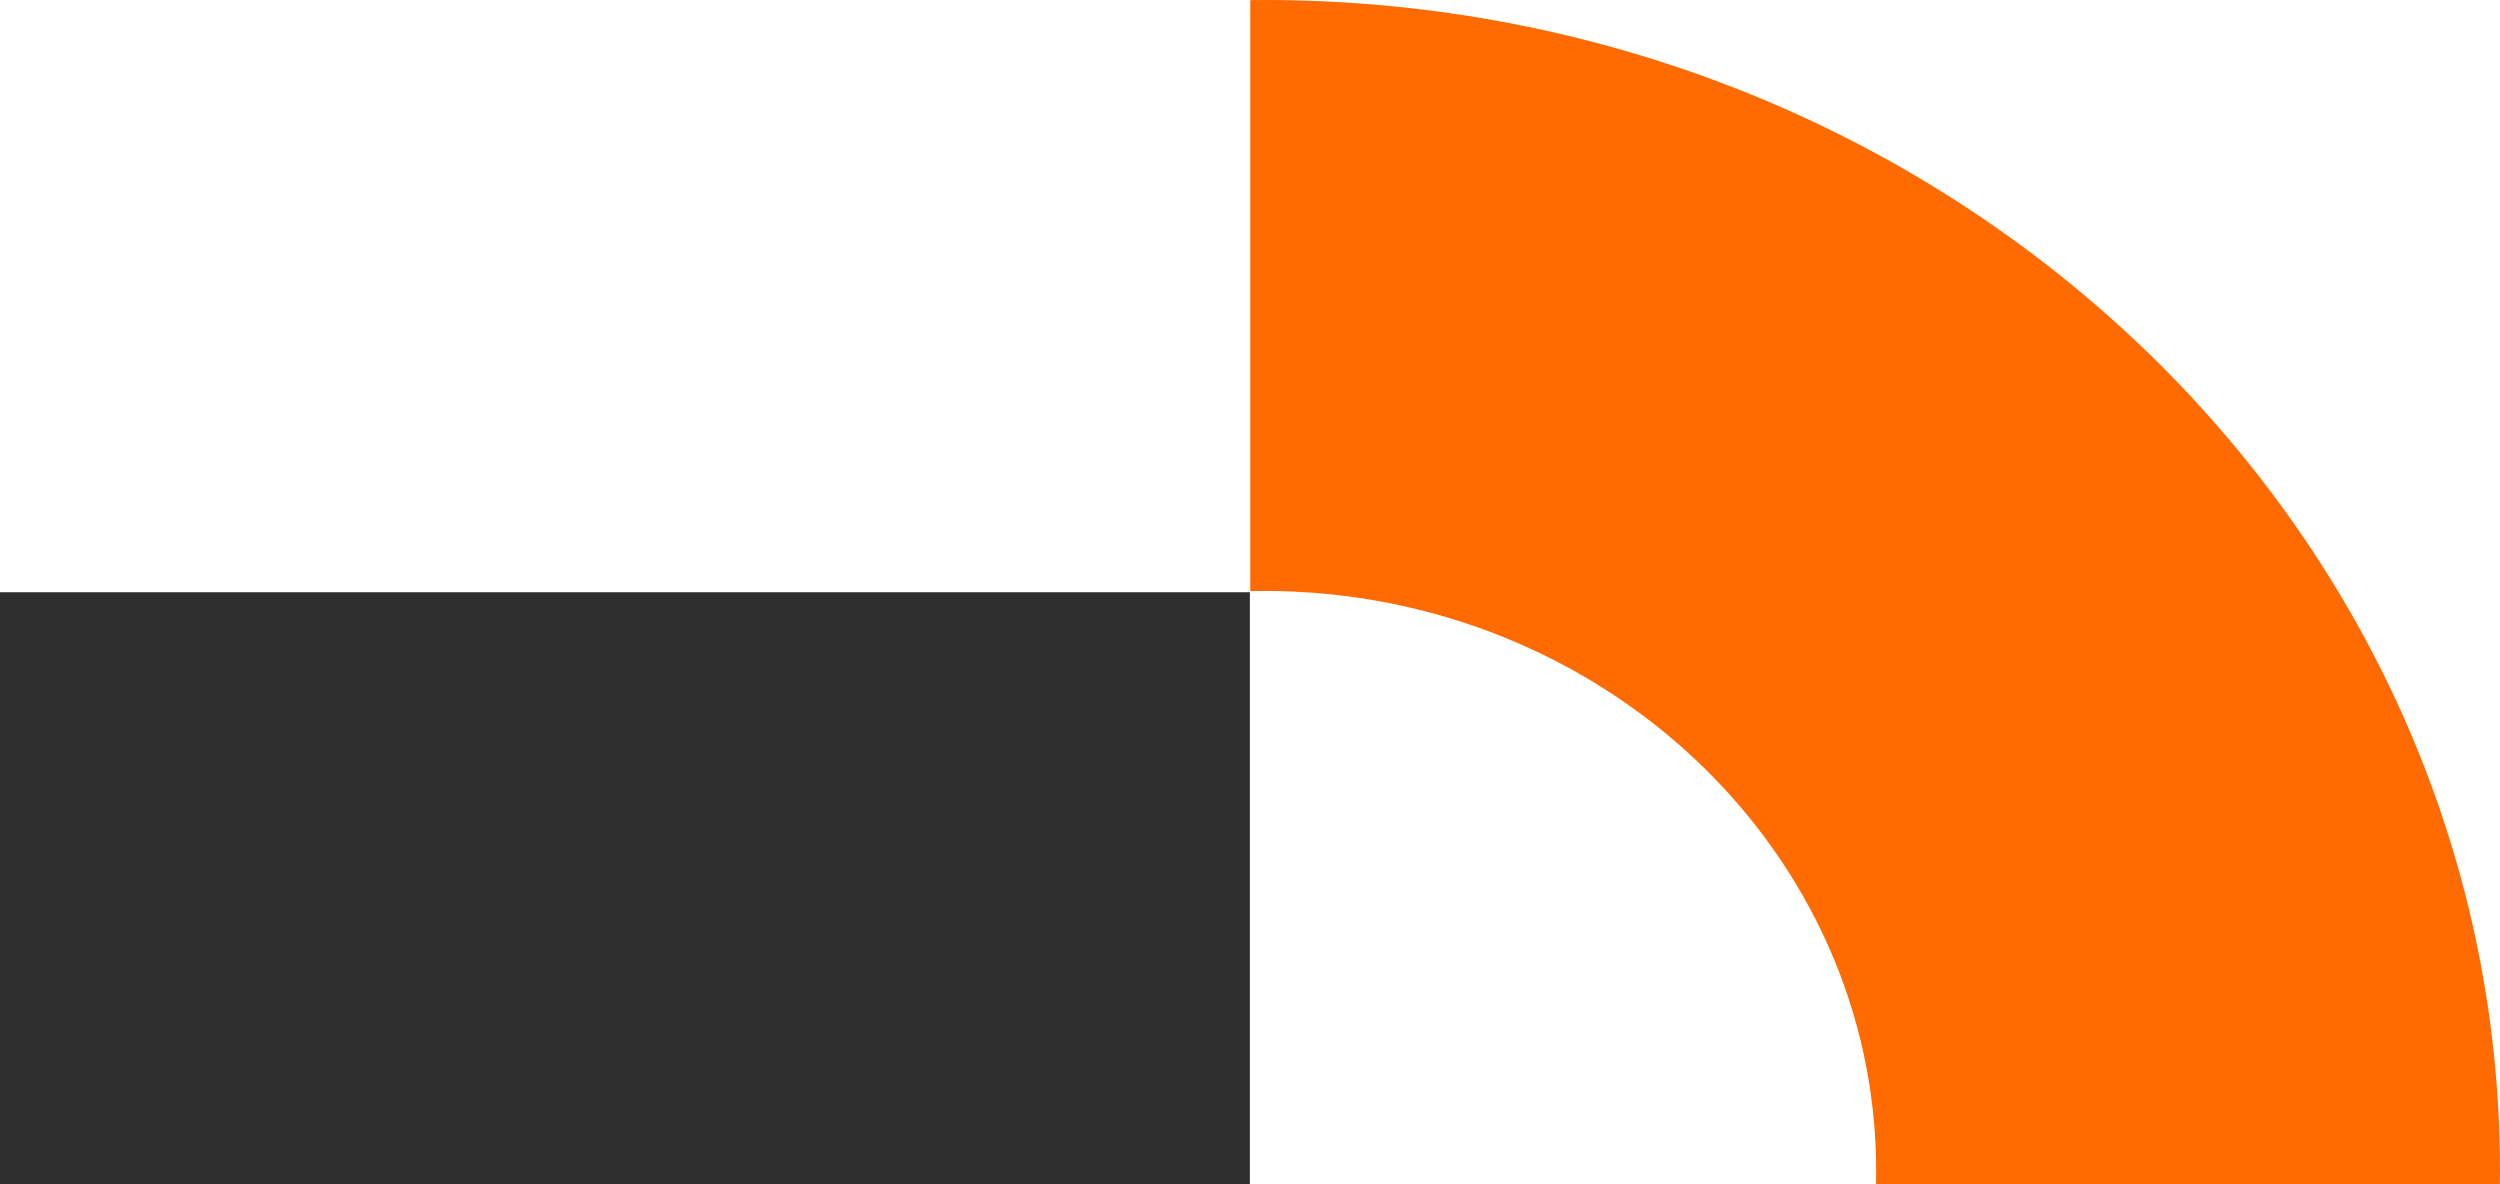 <svg width="19" height="9" viewBox="0 0 19 9" fill="none" xmlns="http://www.w3.org/2000/svg">
<path d="M5.66167e-07 9L9.499 9L9.499 4.501L0 4.501L5.66167e-07 9Z" fill="#2F2F2F"/>
<path d="M9.605 0C9.57 2.83703e-09 9.536 0 9.502 0.001L9.502 4.492C9.536 4.492 9.57 4.491 9.605 4.491C12.175 4.491 14.259 6.466 14.259 8.901C14.259 8.934 14.259 8.967 14.258 8.999H18.999C19 8.967 19 8.934 19 8.901C19 3.985 14.793 -4.29758e-07 9.605 0Z" fill="#FF6B00"/>
</svg>
